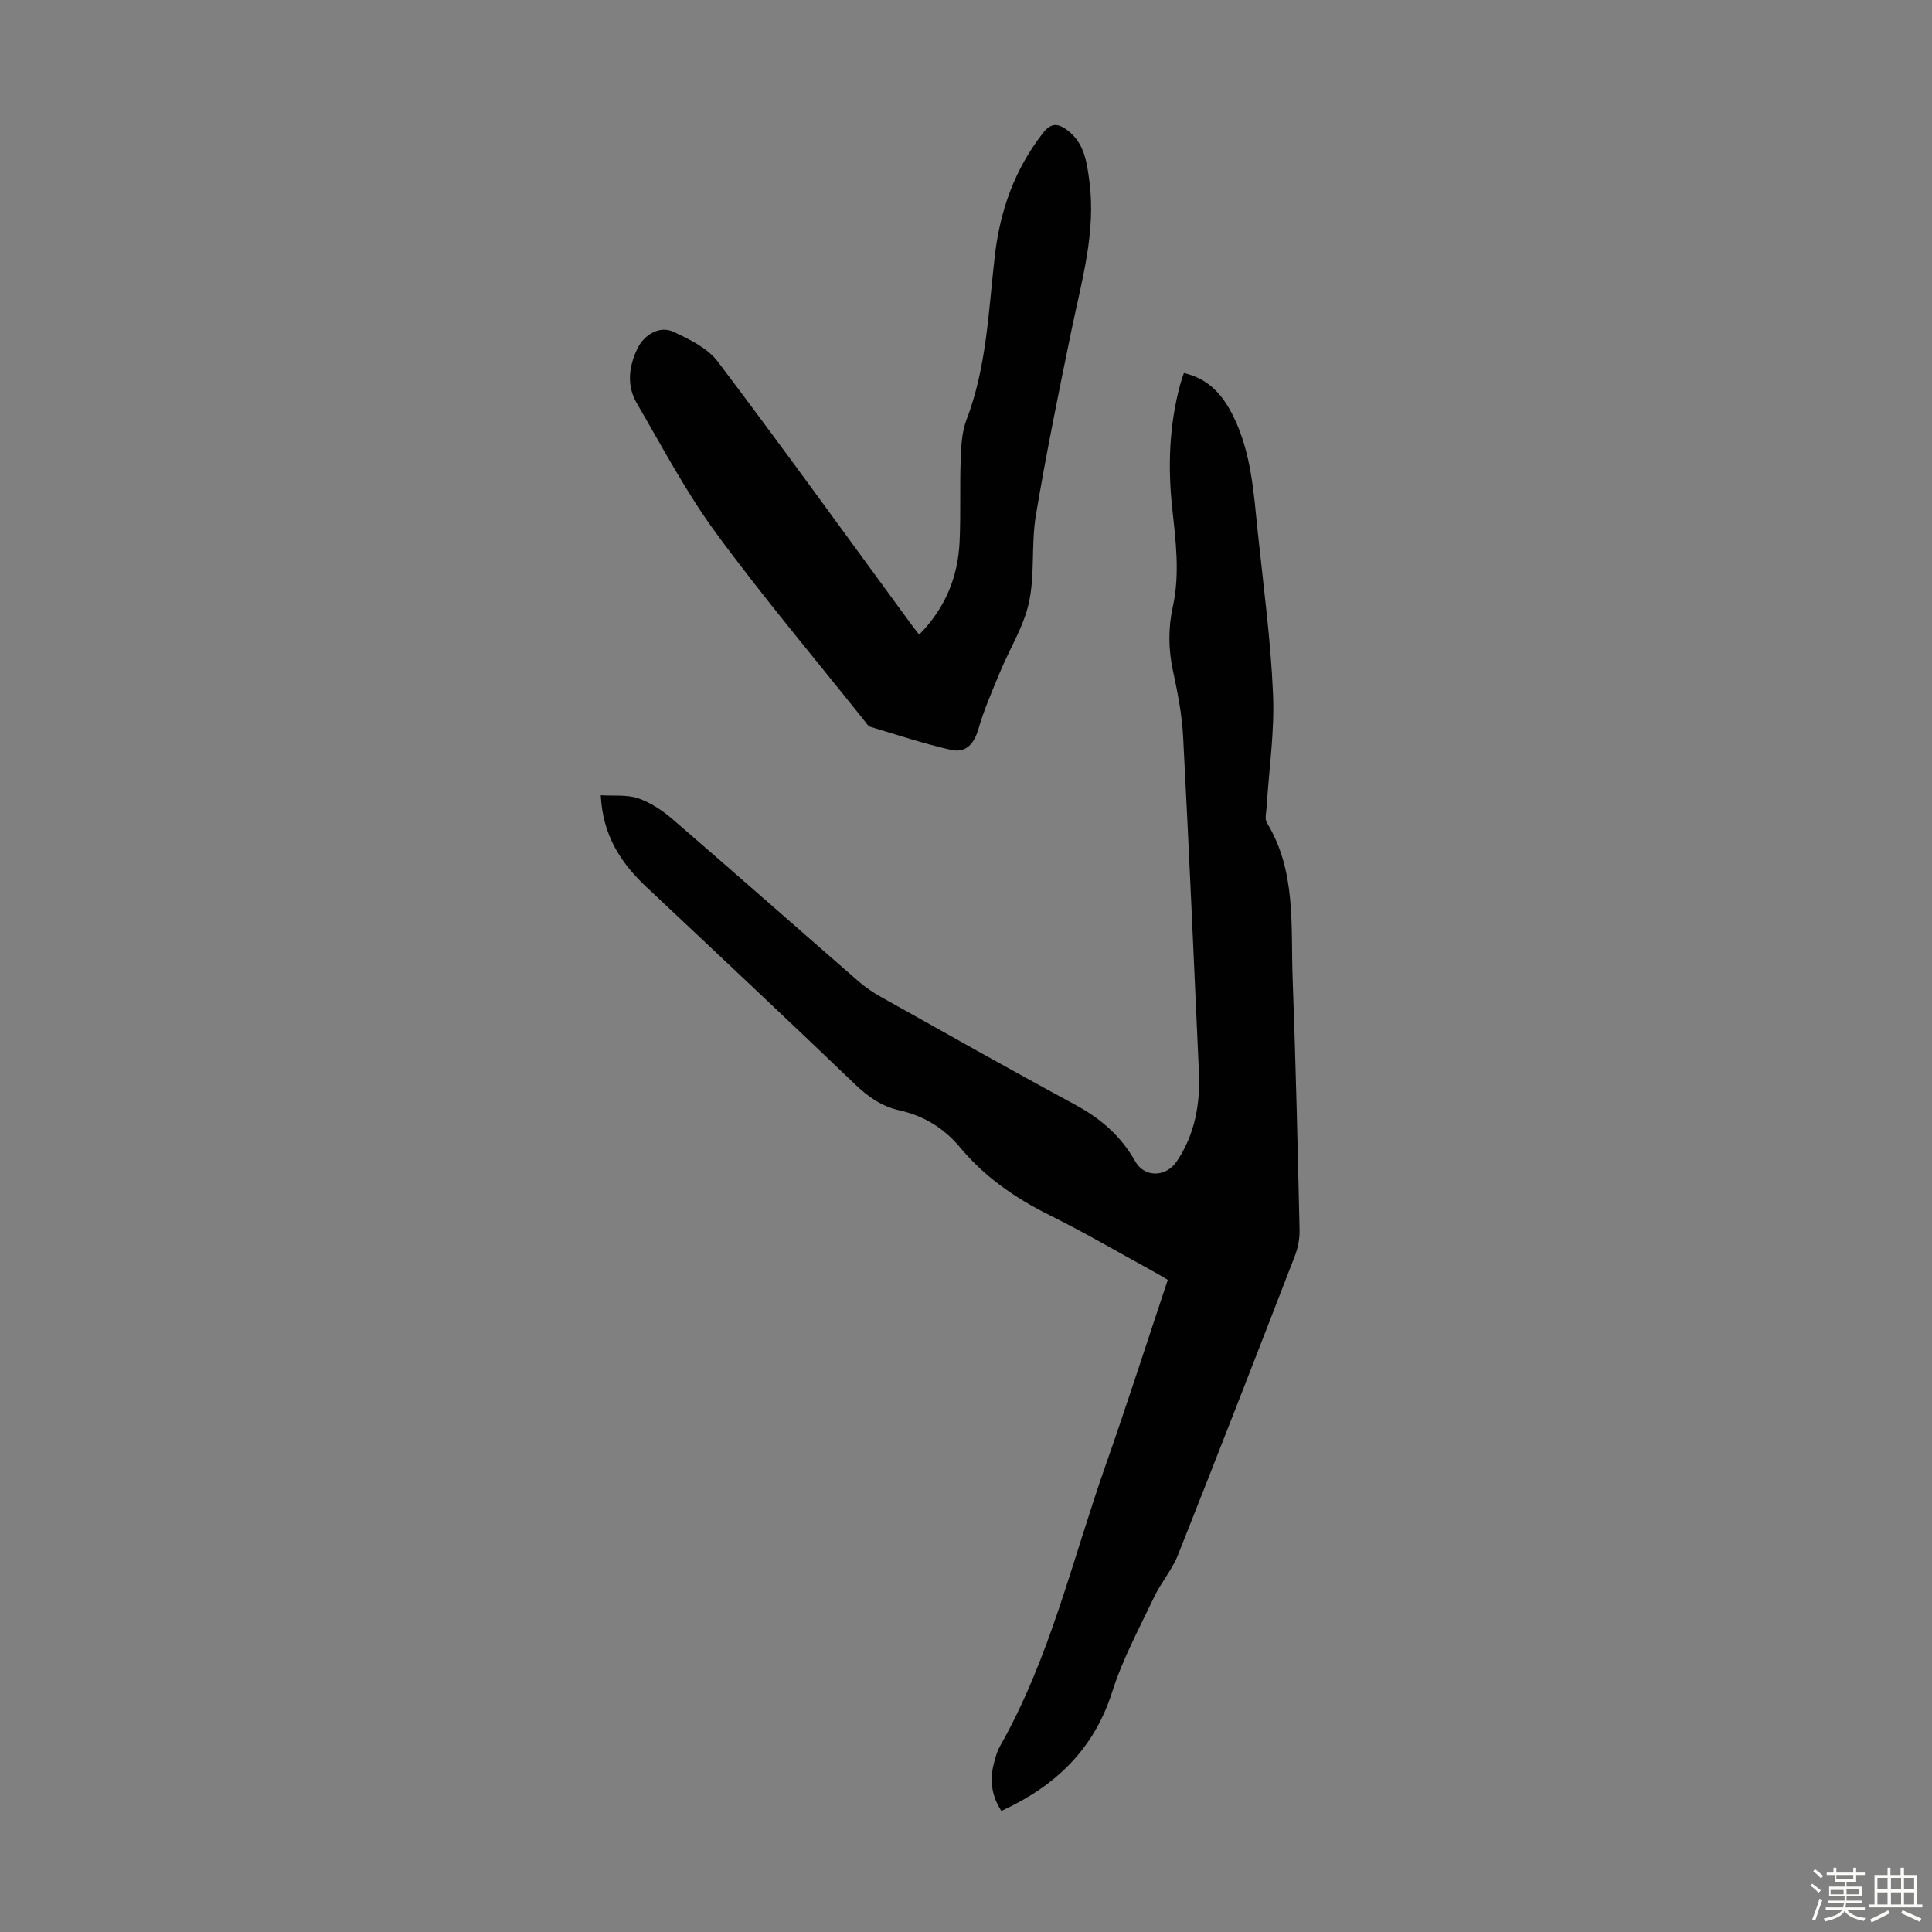 <svg enable-background="new 0 0 400 400" viewBox="0 0 400 400" xmlns="http://www.w3.org/2000/svg"><rect x="0" y="0" width="400" height="400" fill="#808080" stroke="none"/><path d="m374.8 390.4.4-.4c.7.5 1.3 1 1.8 1.4l-.5.5c-.5-.6-1.1-1.1-1.7-1.5zm1 7.3-.6-.3c.5-1.4 1.1-2.8 1.5-4.3.2.1.4.2.6.3-.5 1.3-1 2.8-1.5 4.3zm-.4-10.3.4-.4c.4.3 1 .8 1.7 1.4l-.5.5c-.4-.5-1-1-1.6-1.5zm2.5.3h1.7v-1h.6v1h3.5v-1h.6v1h1.8v.5h-1.8v1.4h-2v1h3.2v2h-3.2v.9h3.3v.5h-3.4c0 .3-.1.6-.1.9h4v.5h-3.7c.7.9 1.9 1.5 3.8 1.7-.1.2-.2.4-.3.6-2.1-.4-3.5-1.1-4-2.1-.4 1-1.8 1.7-4 2.2-.1-.2-.2-.4-.3-.6 2.1-.4 3.4-1 3.8-1.8h-3.4v-.5h3.6c.1-.3.1-.6.2-.9h-3.3v-.5h3.4c0-.3 0-.6 0-.9h-3.2v-2h3.3v-1h-2.1v-1.4h-1.7v-.5zm1.1 3.5v1h2.7c0-.3 0-.4 0-.4 0-.1 0-.2 0-.2 0-.1 0-.2 0-.3h-2.7zm1.2-3v.9h3.5v-.9zm4.7 3h-2.6v.6.4h2.6z" fill="#fbfcfa"/><path d="m393.6 386.7h.6v1.5h2.7v6.1h1.1v.6h-11v-.6h1.1v-6.1h2.7v-1.5h.6v1.5h2.1v-1.5zm-2.7 8.8.4.6c-1.2.6-2.5 1.3-3.8 1.9-.1-.2-.2-.4-.3-.6 1.2-.6 2.5-1.2 3.7-1.9zm-2.2-6.7v2.4h2.1v-2.4zm0 3v2.5h2.1v-2.5zm2.8-3v2.4h2.1v-2.4zm0 3v2.5h2.1v-2.5zm6 6.1c-1.4-.7-2.7-1.3-3.9-1.8l.3-.6c1.5.6 2.7 1.2 3.9 1.7zm-1.2-9.1h-2.1v2.4h2.1zm-2.1 3v2.5h2.1v-2.5z" fill="#fbfcfa"/><g fill="#010101"><path d="m207.32 374.94c-2.17-3.35-2.43-6.7-1.46-10.19.3-1.07.59-2.19 1.14-3.15 10.37-18.26 15.02-38.68 21.91-58.25 4.45-12.64 8.54-25.41 12.87-38.37-1.11-.65-2.13-1.28-3.19-1.85-7.06-3.87-14.03-7.94-21.24-11.52-7.12-3.53-13.49-7.93-18.57-14.04-3.36-4.04-7.51-6.55-12.58-7.69-3.59-.8-6.4-2.74-9.08-5.3-14.31-13.71-28.75-27.28-43.19-40.84-5.3-4.98-9.14-10.65-9.55-19.09 2.7.17 5.42-.16 7.75.63 2.57.88 5.02 2.52 7.11 4.32 12.89 11.12 25.64 22.38 38.48 33.55 1.42 1.24 3.01 2.32 4.66 3.24 13.37 7.49 26.71 15.03 40.19 22.31 5.27 2.85 9.49 6.46 12.45 11.72 1.95 3.46 6.4 3.33 8.63.01 3.78-5.63 4.87-11.94 4.57-18.57-1.05-23.13-2.05-46.27-3.27-69.4-.24-4.55-1.14-9.1-2.1-13.58-.96-4.47-1-8.86-.03-13.27 1.49-6.8.61-13.57-.12-20.36-.93-8.64-.64-17.21 1.65-25.65.2-.74.46-1.46.76-2.37 5.19 1.18 8.13 4.66 10.25 8.99 3.74 7.61 4.21 15.93 5.07 24.15 1.17 11.12 2.67 22.24 3.14 33.4.33 7.75-.85 15.56-1.33 23.34-.07 1.08-.43 2.43.05 3.22 6.13 10.07 4.93 21.34 5.34 32.31.64 17.34 1.04 34.68 1.43 52.02.04 1.83-.35 3.78-1.02 5.49-7.98 20.64-16 41.26-24.17 61.83-1.22 3.07-3.52 5.7-4.94 8.71-3.06 6.44-6.51 12.8-8.65 19.56-3.79 11.93-11.72 19.51-22.96 24.69z"/><path d="m190.31 131.39c5.42-5.51 8.01-11.92 8.36-19.18.27-5.69.02-11.41.23-17.1.1-2.74.23-5.66 1.19-8.17 4.2-10.95 4.56-22.53 5.87-33.93 1.09-9.47 4.13-17.99 10.03-25.54 1.58-2.02 2.99-1.94 4.76-.69 3.69 2.6 4.24 6.58 4.78 10.63 1.42 10.59-1.56 20.63-3.66 30.8-2.64 12.8-5.25 25.61-7.41 38.5-.99 5.92-.17 12.17-1.42 17.99-1.08 5.01-4 9.6-5.99 14.43-1.61 3.89-3.32 7.77-4.48 11.8-.9 3.13-2.63 5.01-5.68 4.32-5.64-1.28-11.16-3.11-16.71-4.78-.46-.14-.81-.74-1.15-1.17-10.32-12.95-21.01-25.62-30.79-38.95-6.19-8.43-11.11-17.8-16.4-26.87-2.11-3.62-1.68-7.54.12-11.29 1.39-2.89 4.59-4.82 7.42-3.51 3.35 1.55 7.11 3.38 9.23 6.19 13.56 17.94 26.71 36.19 40.01 54.33.47.65.96 1.25 1.69 2.19z"/></g></svg>